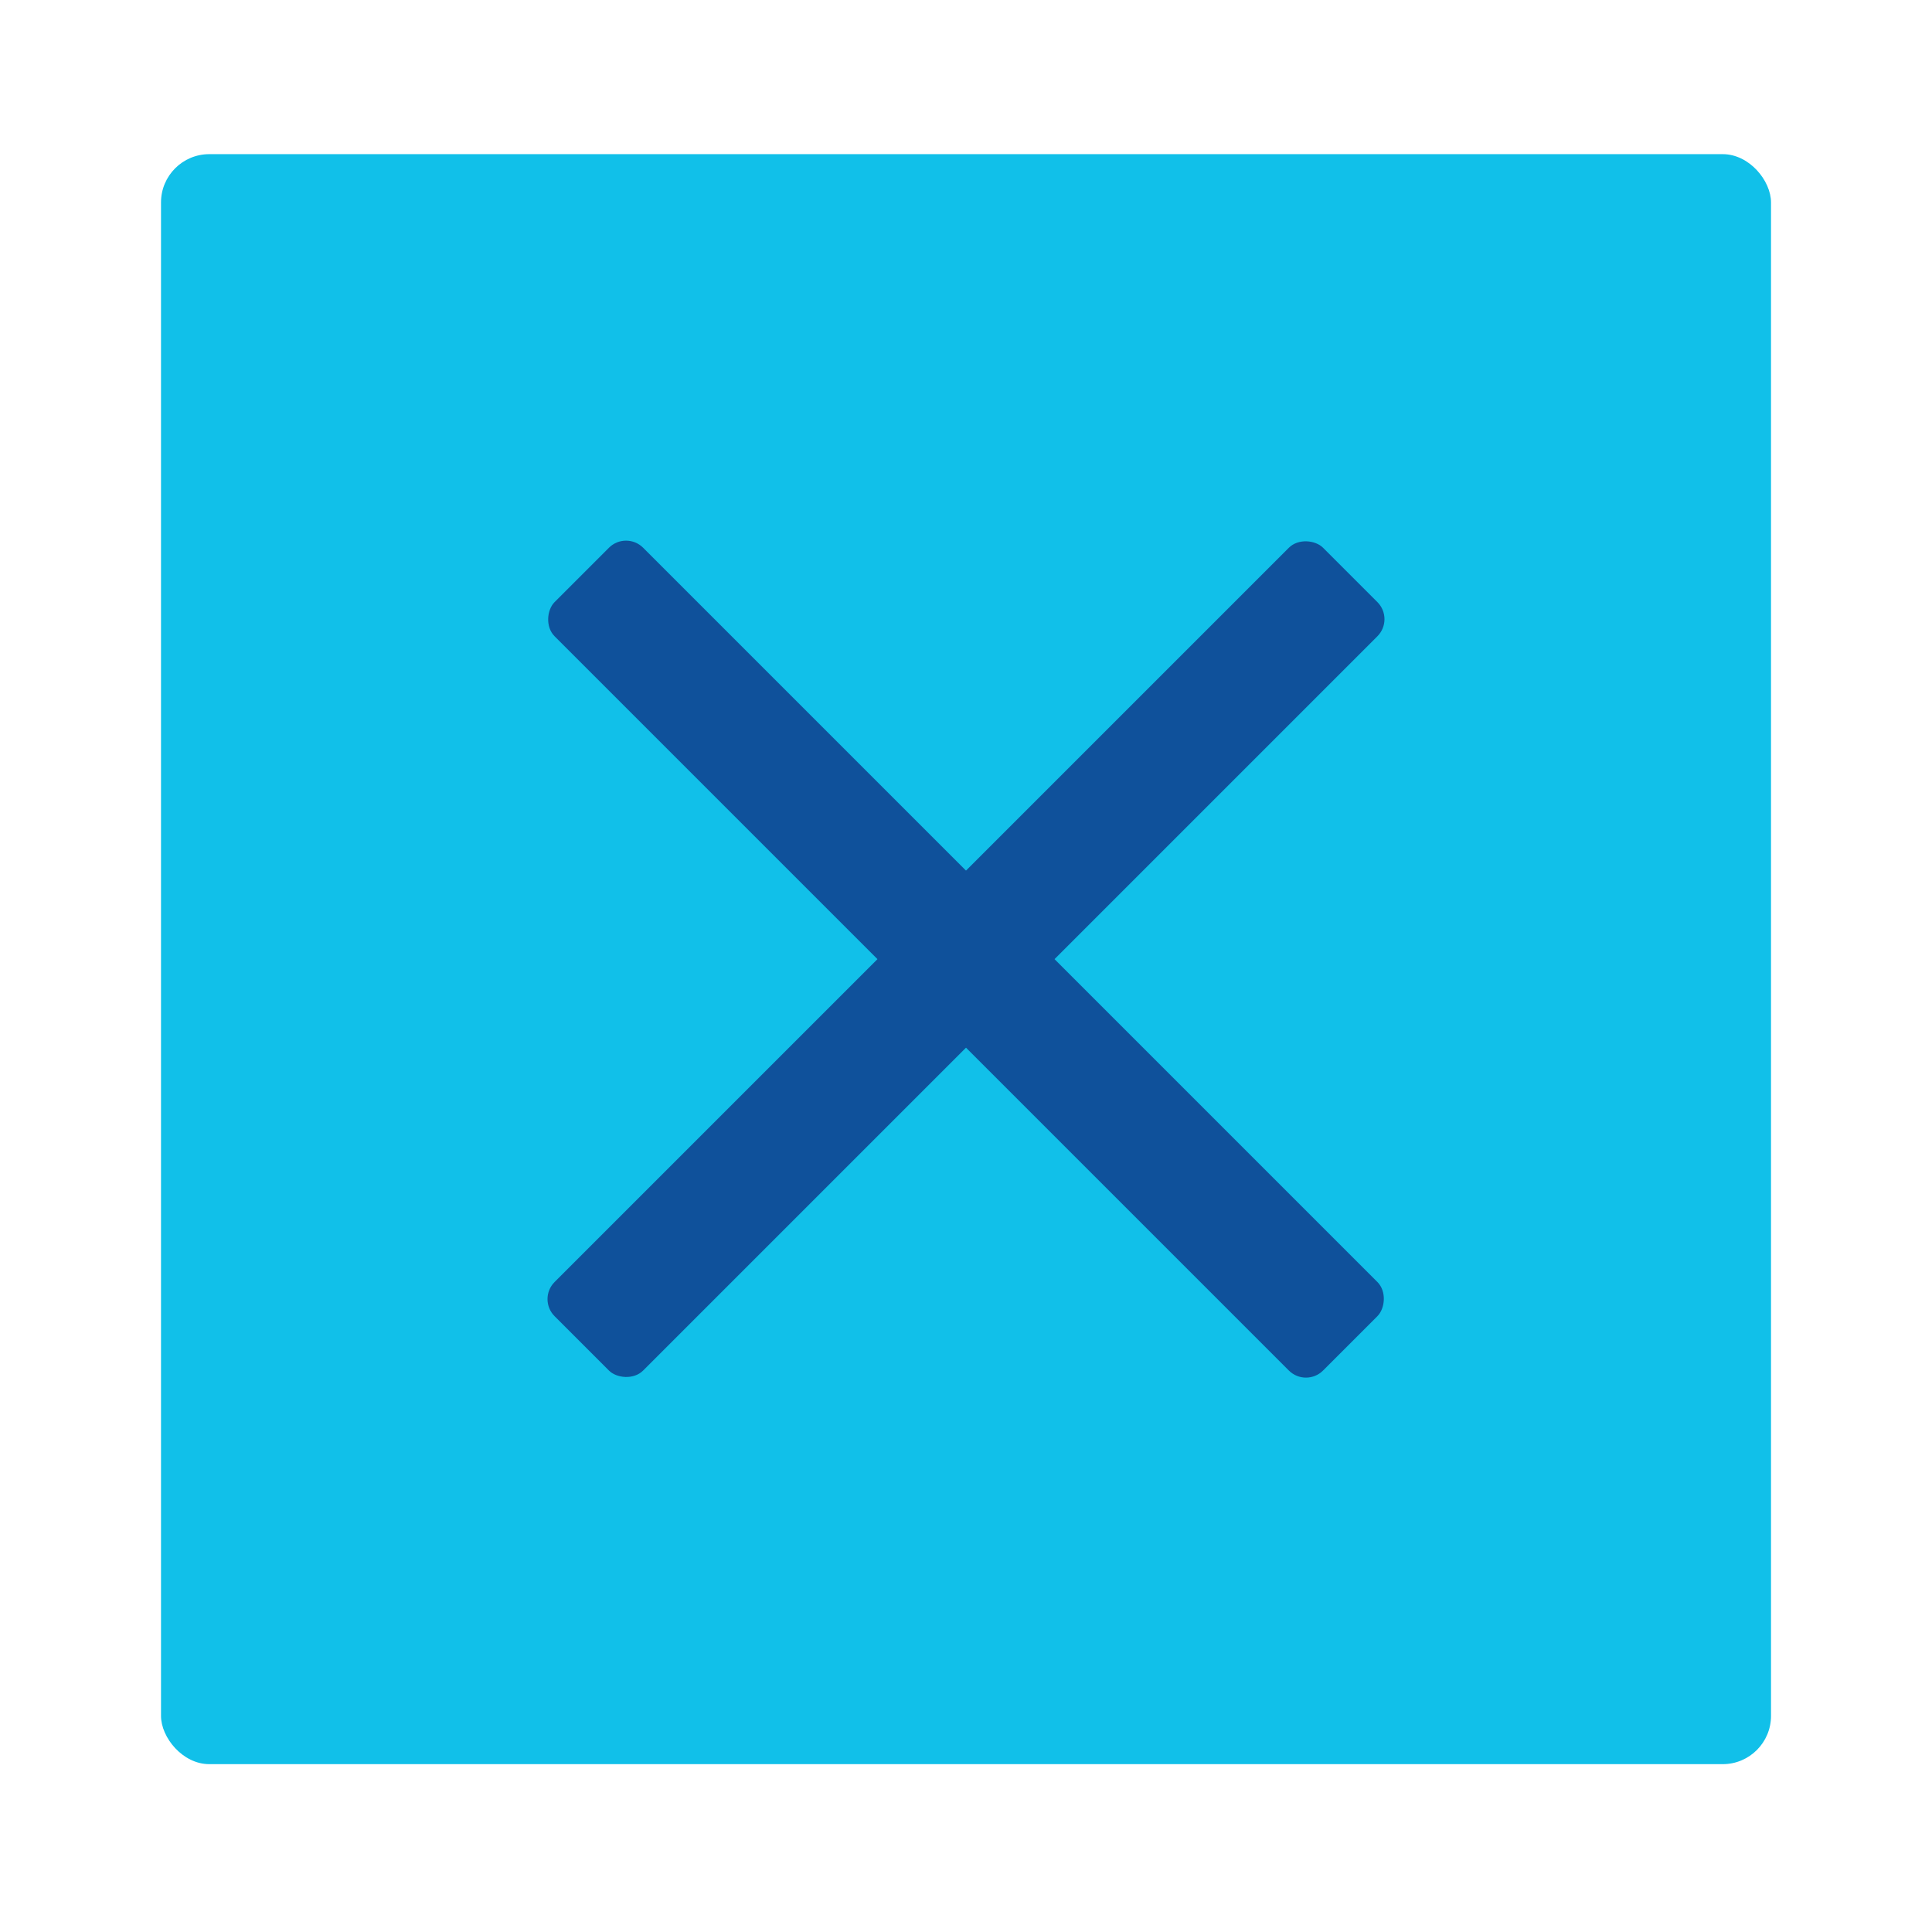 <?xml version="1.0" encoding="UTF-8"?>
<svg id="Layer_1" xmlns="http://www.w3.org/2000/svg" version="1.1" viewBox="0 0 800 800">
  <!-- Generator: Adobe Illustrator 29.5.1, SVG Export Plug-In . SVG Version: 2.1.0 Build 141)  -->
  <defs>
    <style>
      .st0 {
        fill: #11c0e9;
      }

      .st1 {
        fill: #0f519b;
      }
    </style>
  </defs>
  <rect class="st0" x="66.67" y="63.83" width="666.67" height="666.67" rx="20" ry="20"/>
  <g>
    <rect class="st1" x="175" y="371.24" width="450" height="51.84" rx="10" ry="10" transform="translate(397.99 -166.52) rotate(45)"/>
    <rect class="st1" x="175" y="371.24" width="450" height="51.84" rx="10" ry="10" transform="translate(-163.68 399.17) rotate(-45)"/>
  </g>
</svg>